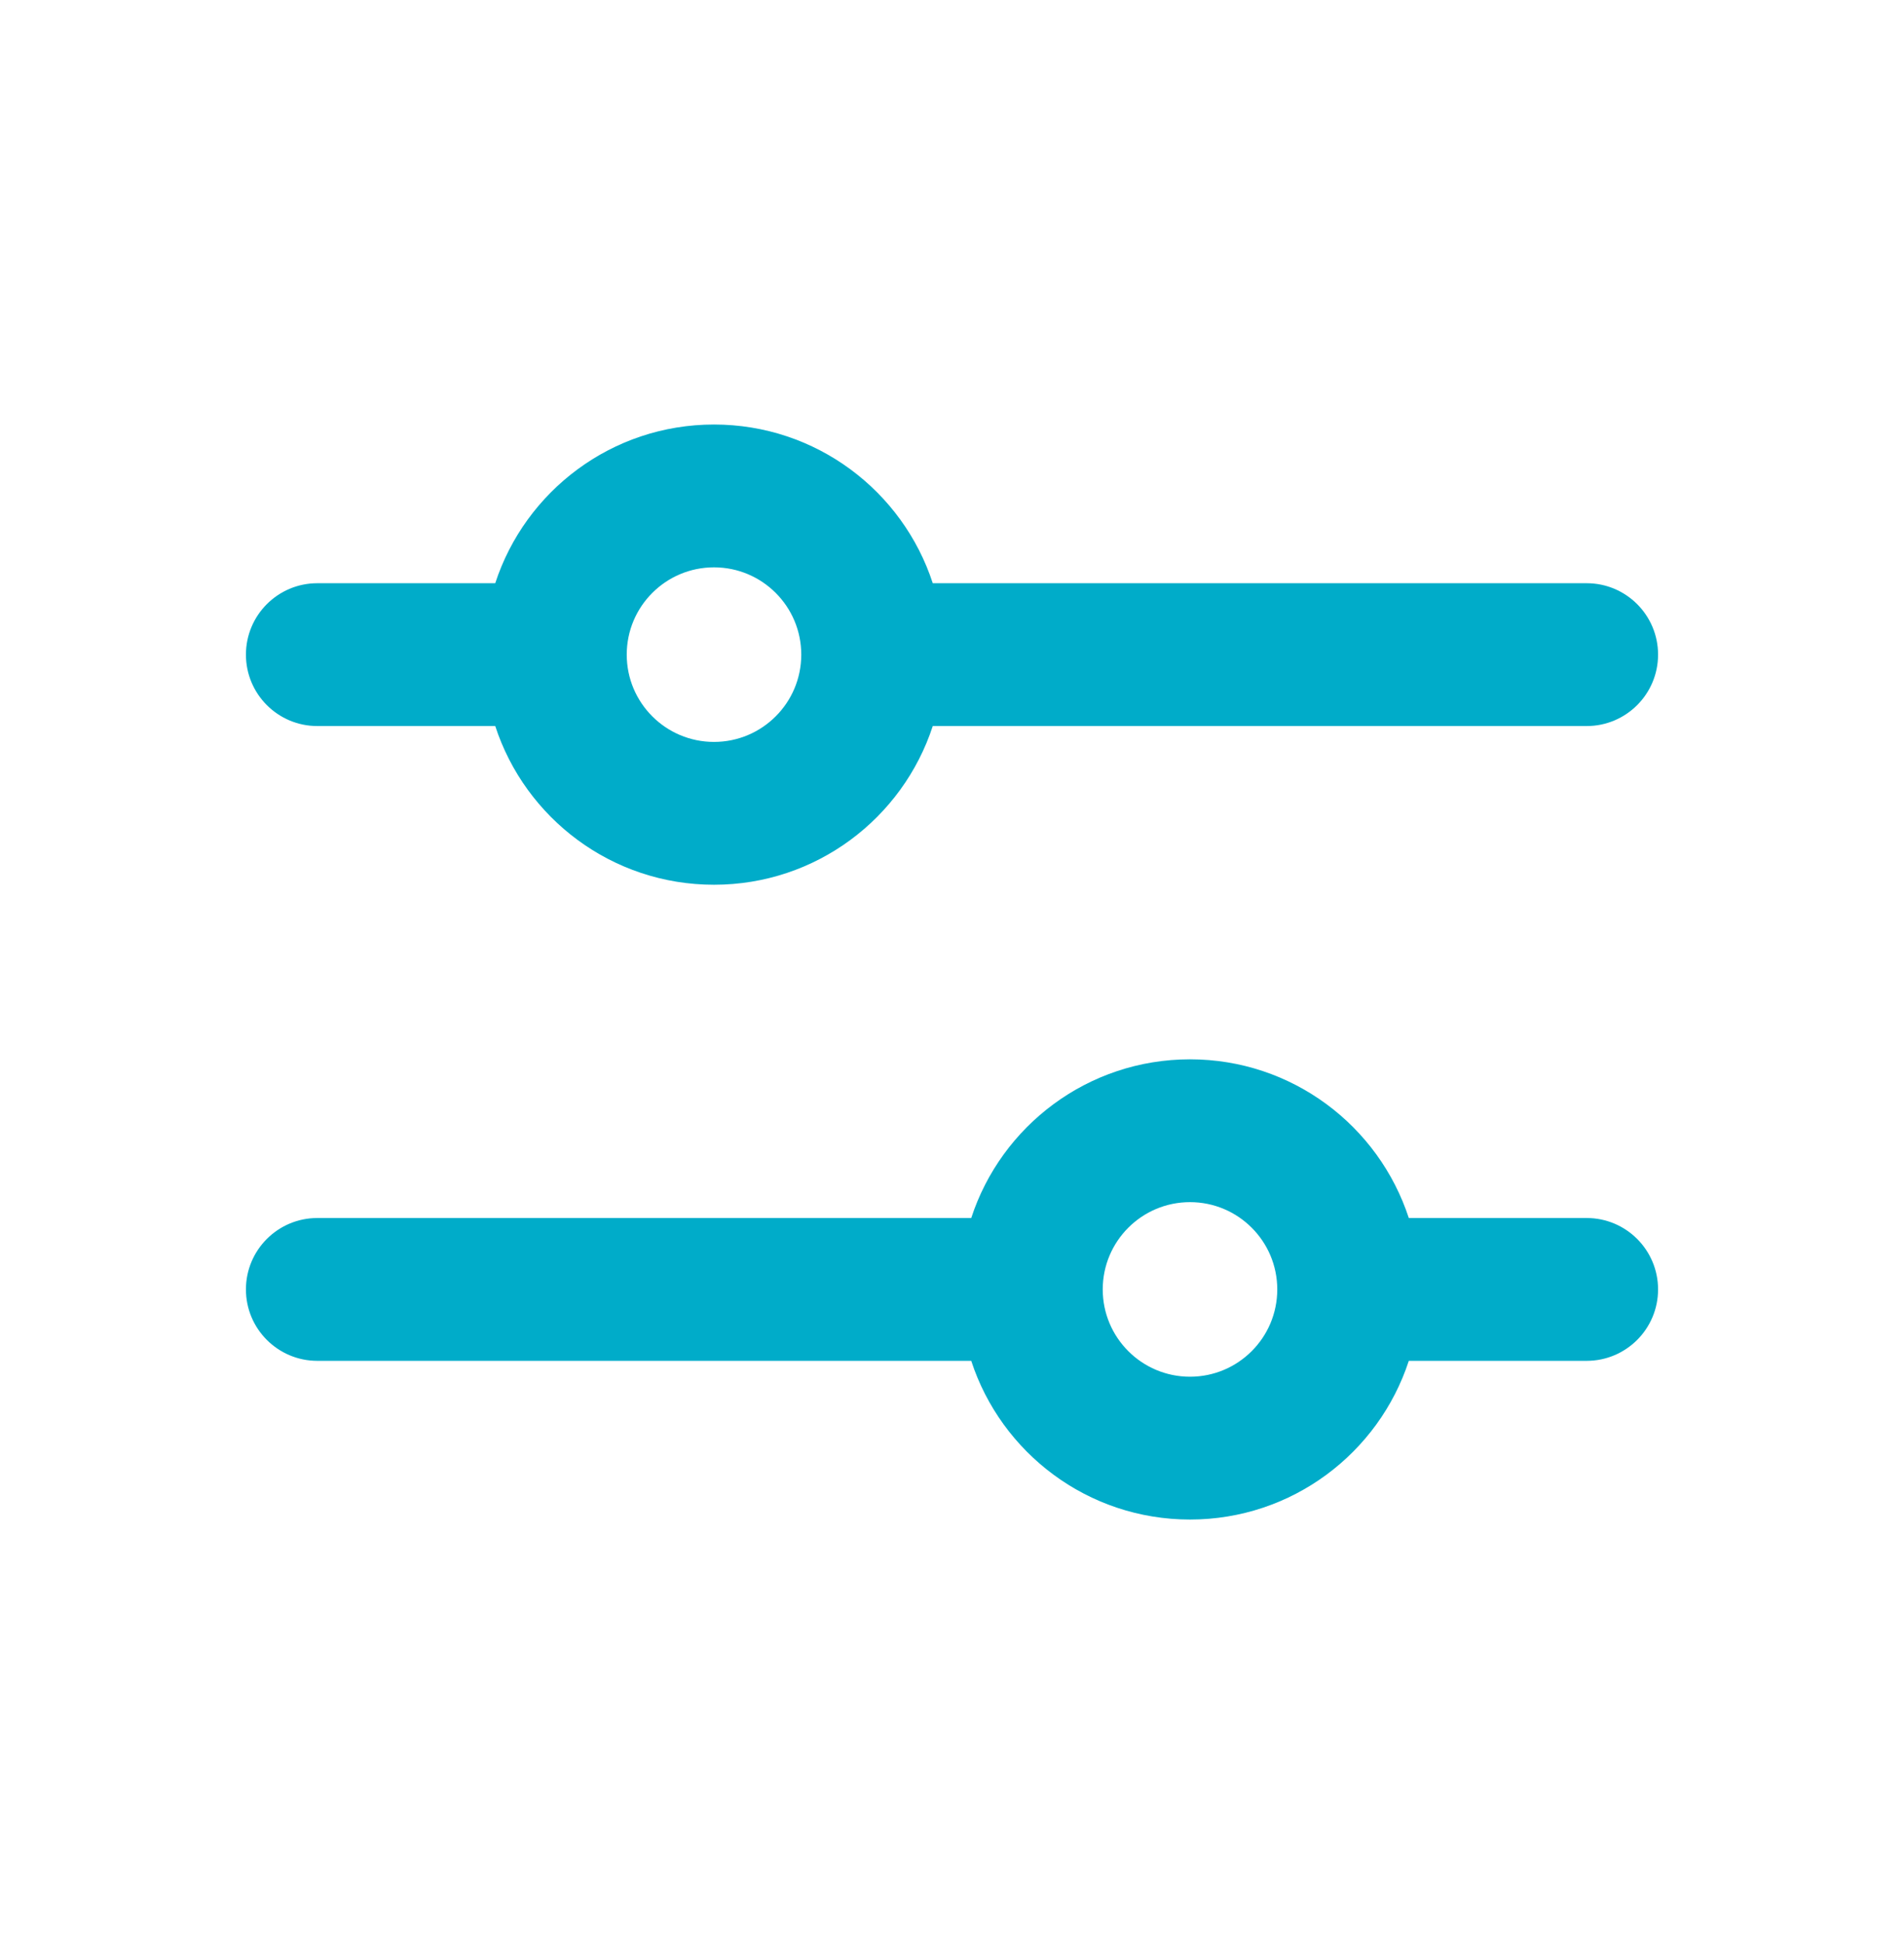 <svg width="48" height="49" viewBox="0 0 48 49" fill="none" xmlns="http://www.w3.org/2000/svg">
<path fill-rule="evenodd" clip-rule="evenodd" d="M12.485 18.3C13.242 20.622 15.425 22.3 18 22.3C20.575 22.3 22.758 20.622 23.515 18.3C29.01 18.3 34.505 18.3 40 18.3C40.994 18.3 41.8 17.494 41.8 16.5C41.8 15.506 40.994 14.7 40 14.7C34.505 14.7 29.01 14.7 23.515 14.7C23.496 14.639 23.522 14.72 23.515 14.7C22.758 12.378 20.575 10.7 18 10.7C15.425 10.7 13.242 12.378 12.485 14.7C10.99 14.7 9.495 14.7 8 14.7C7.006 14.7 6.2 15.506 6.2 16.5C6.2 17.494 7.006 18.3 8 18.3C9.495 18.3 10.99 18.3 12.485 18.3ZM18 14.3C16.785 14.3 15.8 15.285 15.8 16.5C15.8 17.715 16.785 18.7 18 18.7C19.215 18.7 20.2 17.715 20.2 16.5C20.2 15.285 19.215 14.3 18 14.3Z" fill="#00ACC9"/>
<path fill-rule="evenodd" clip-rule="evenodd" d="M6.2 32.5C6.2 31.506 7.006 30.7 8 30.7C13.495 30.7 18.99 30.7 24.485 30.7C25.242 28.378 27.425 26.7 30 26.7C32.575 26.7 34.758 28.378 35.516 30.7C35.516 30.7 38.957 30.7 40 30.7C40.994 30.7 41.8 31.506 41.8 32.5C41.8 33.494 40.994 34.3 40 34.3C39.556 34.3 35.516 34.3 35.516 34.3C34.758 36.622 32.575 38.3 30 38.3C27.425 38.3 25.242 36.622 24.485 34.3C18.99 34.3 13.495 34.3 8 34.3C7.006 34.3 6.2 33.494 6.2 32.5ZM27.8 32.5C27.8 31.285 28.785 30.3 30 30.3C31.215 30.3 32.2 31.285 32.2 32.5C32.2 33.715 31.215 34.7 30 34.7C28.785 34.7 27.8 33.715 27.8 32.5Z" fill="#00ACC9"/>
</svg>
